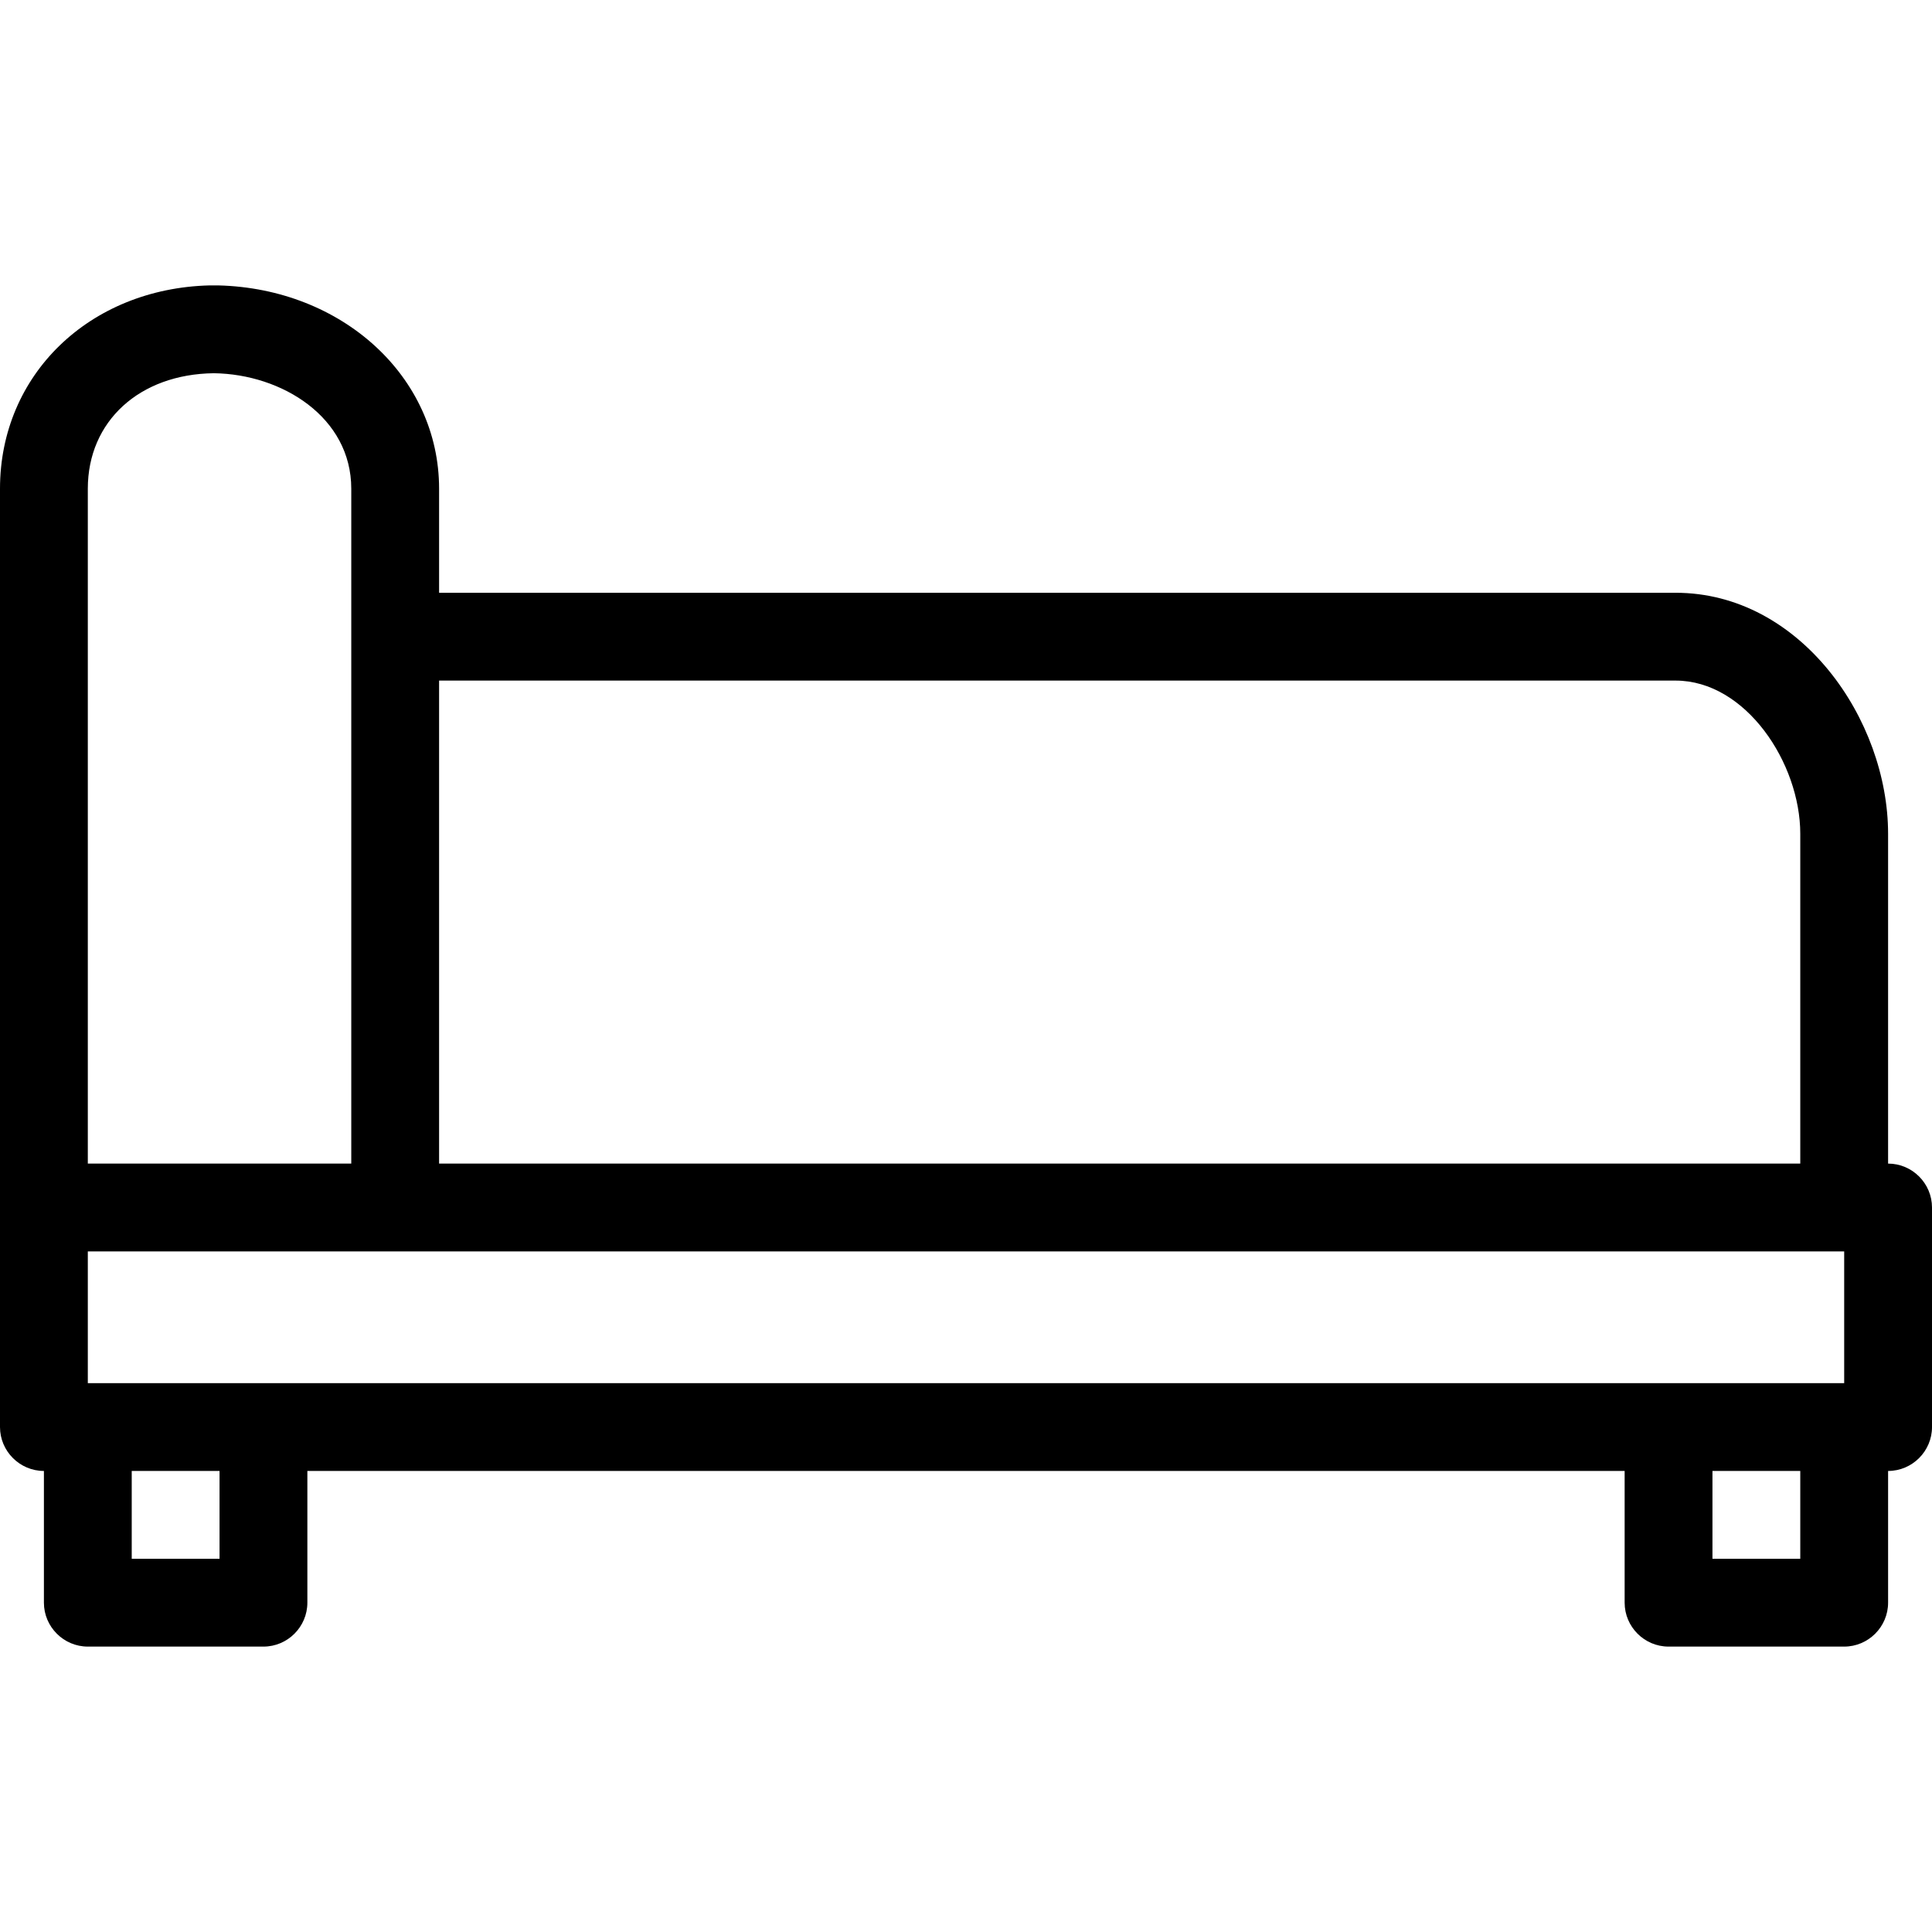 <?xml version="1.0" encoding="iso-8859-1"?>
<!-- Uploaded to: SVG Repo, www.svgrepo.com, Generator: SVG Repo Mixer Tools -->
<svg fill="#000000" height="800px" width="800px" version="1.1" id="Layer_1" xmlns="http://www.w3.org/2000/svg" xmlns:xlink="http://www.w3.org/1999/xlink" 
	 viewBox="0 0 469.333 469.333" xml:space="preserve">
<g>
	<g>
		<path d="M458.667,282.667V202.56c0-27.733-21.227-58.56-51.627-58.56H106.667v-25.28c0-27.2-23.467-48.64-53.653-49.387h-1.067
			c-0.32,0-0.747,0-1.067,0C21.76,70.08,0,90.987,0,118.72v227.947c0,5.867,4.8,10.667,10.667,10.667v32
			c0,5.867,4.8,10.667,10.667,10.667H64c5.867,0,10.667-4.8,10.667-10.667v-32h320v32c0,5.867,4.8,10.667,10.667,10.667H448
			c5.867,0,10.667-4.8,10.667-10.667v-32c5.867,0,10.667-4.8,10.667-10.667v-53.333
			C469.333,287.467,464.533,282.667,458.667,282.667z M106.667,165.333H407.04c17.067,0,30.293,20.053,30.293,37.227v80.107H106.667
			V165.333z M21.333,118.72c0-16.427,12.587-27.84,30.613-28.053c16.533,0.213,33.387,10.667,33.387,28.053v163.947h-64V118.72z
			 M53.333,378.667H32v-21.333h21.333V378.667z M437.333,378.667H416v-21.333h21.333V378.667z M448,336H21.333v-32H448V336z"/>
	</g>
</g>
</svg>
